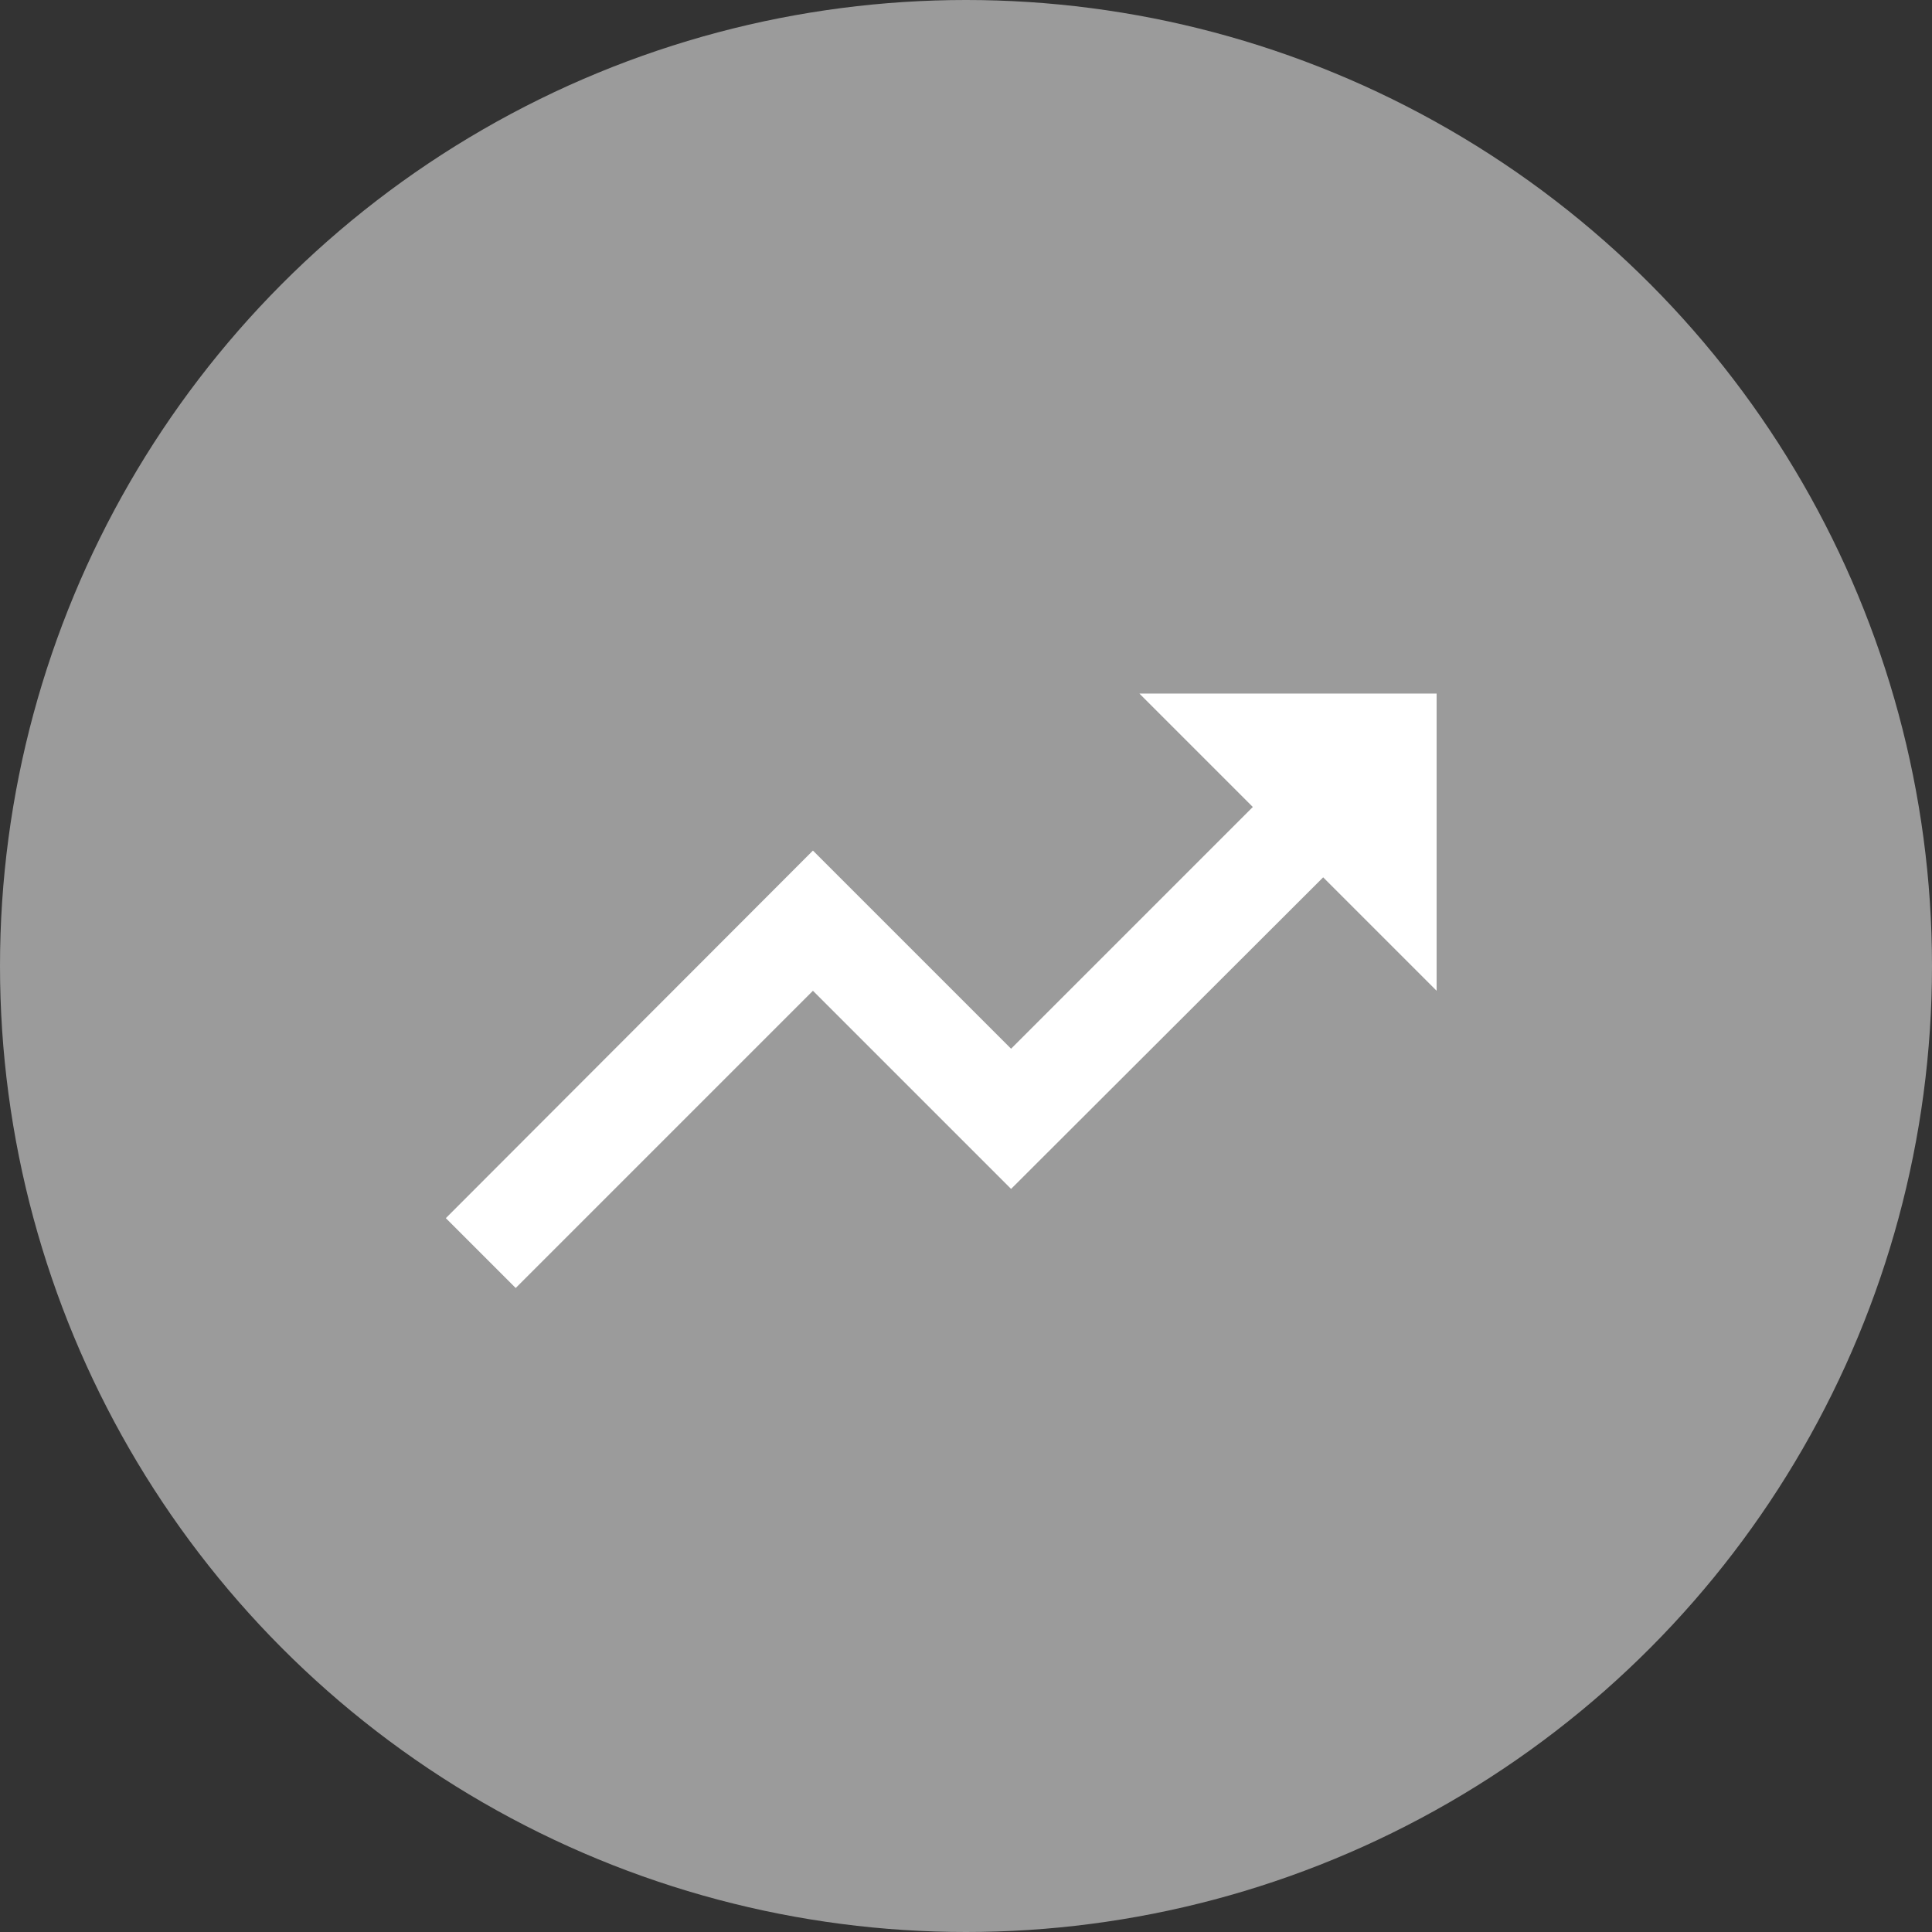 <?xml version="1.0" encoding="UTF-8"?>
<svg width="39px" height="39px" viewBox="0 0 39 39" version="1.1" xmlns="http://www.w3.org/2000/svg" xmlns:xlink="http://www.w3.org/1999/xlink">
    <rect x="0" y="0" width="39" height="39" fill="#333333" stroke="none"/>
    <!-- Generator: Sketch 49 (51002) - http://www.bohemiancoding.com/sketch -->
    <title>Group 65</title>
    <desc>Created with Sketch.</desc>
    <defs></defs>
    <g id="Page-1" stroke="none" stroke-width="1" fill="none" fill-rule="evenodd">
        <g id="Group-65">
            <circle id="Oval-16-Copy-2" fill="#9B9B9B" cx="19.5" cy="19.5" r="19.5"></circle>
            <polygon id="Shape" fill="#FFFFFF" fill-rule="nonzero" points="23 14 25.29 16.29 20.41 21.17 16.41 17.17 9 24.59 10.41 26 16.41 20 20.41 24 26.71 17.71 29 20 29 14"></polygon>
        </g>
    </g>
</svg>